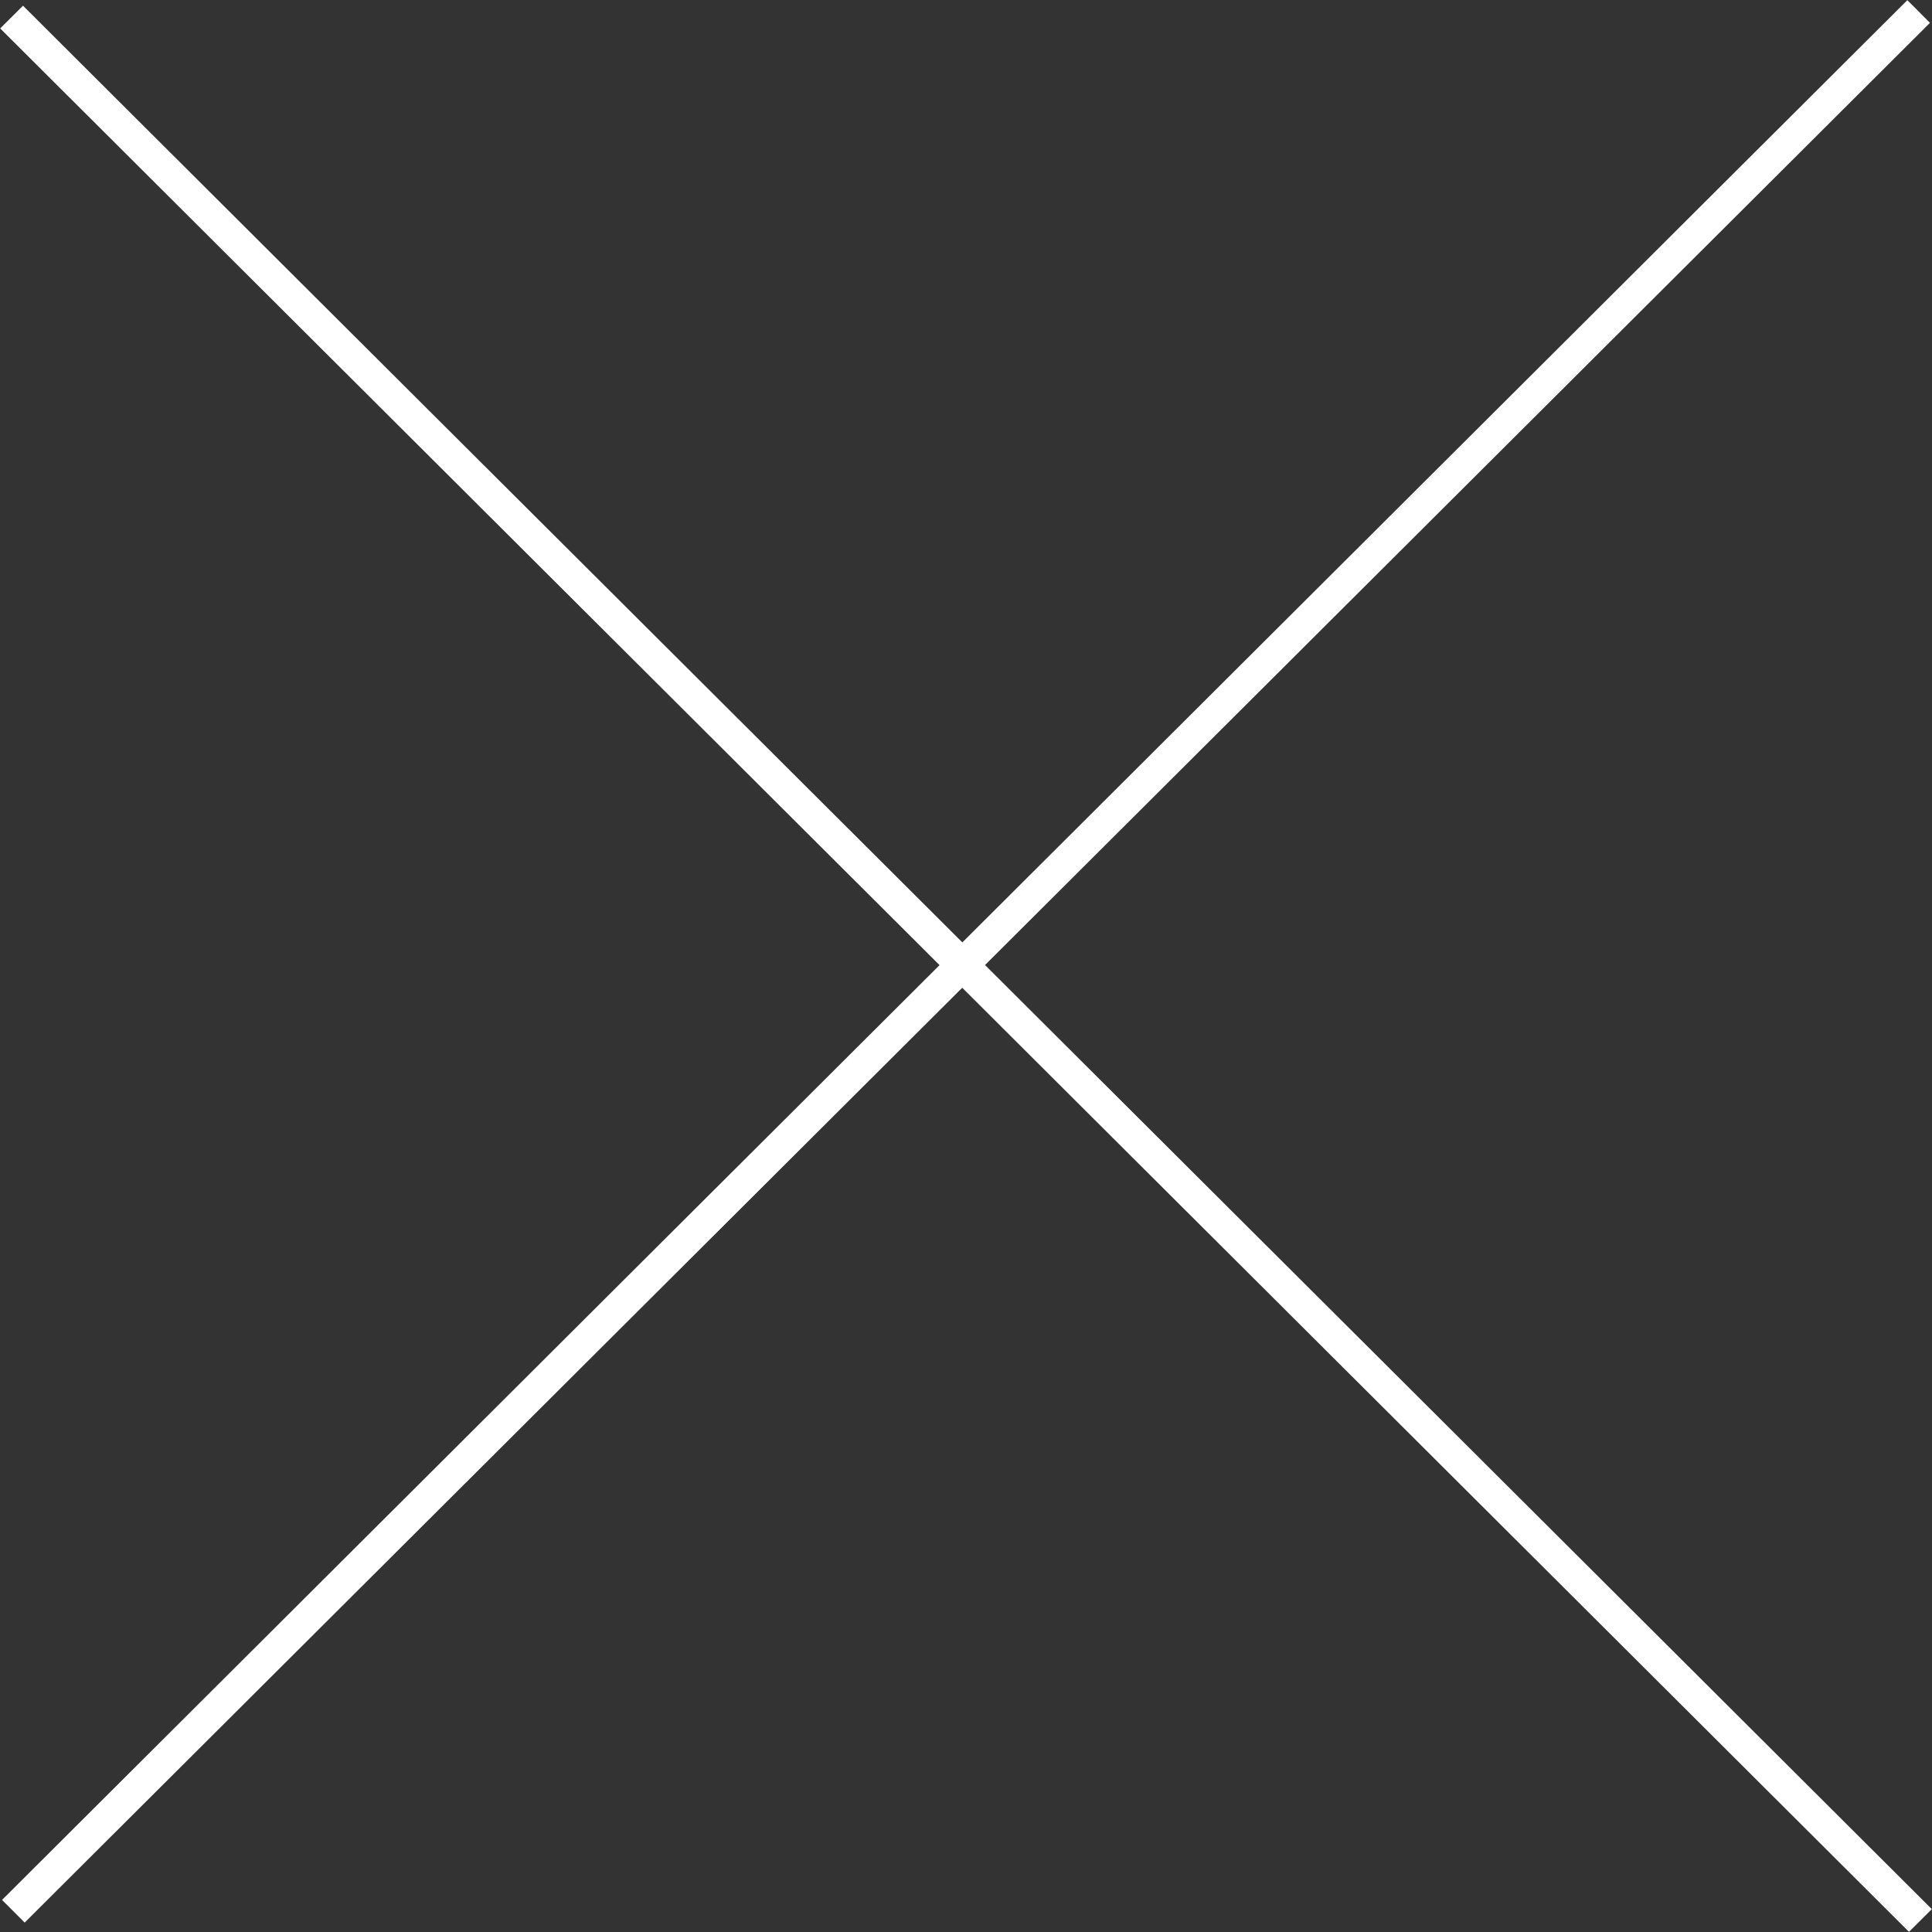 <svg id="btn-close.svg" xmlns="http://www.w3.org/2000/svg" width="105" height="105" viewBox="0 0 105 105">
  <rect x="0" y="0" width="105" height="105" fill="#333333" stroke="none"/>
  <defs>
    <style>
      .cls-1 {
        fill: #fff;
        fill-rule: evenodd;
      }
    </style>
  </defs>
  <path id="長方形_12" data-name="長方形 12" class="cls-1" d="M9456.25,84.31l103.74,103.447-1.24,1.235L9455.01,85.544Z" transform="translate(-9455 -84)"/>
  <path id="長方形_12_のコピー" data-name="長方形 12 のコピー" class="cls-1" d="M9559.89,85.241L9456.34,188.489l-1.23-1.232L9558.66,84.008Z" transform="translate(-9455 -84)"/>
</svg>
